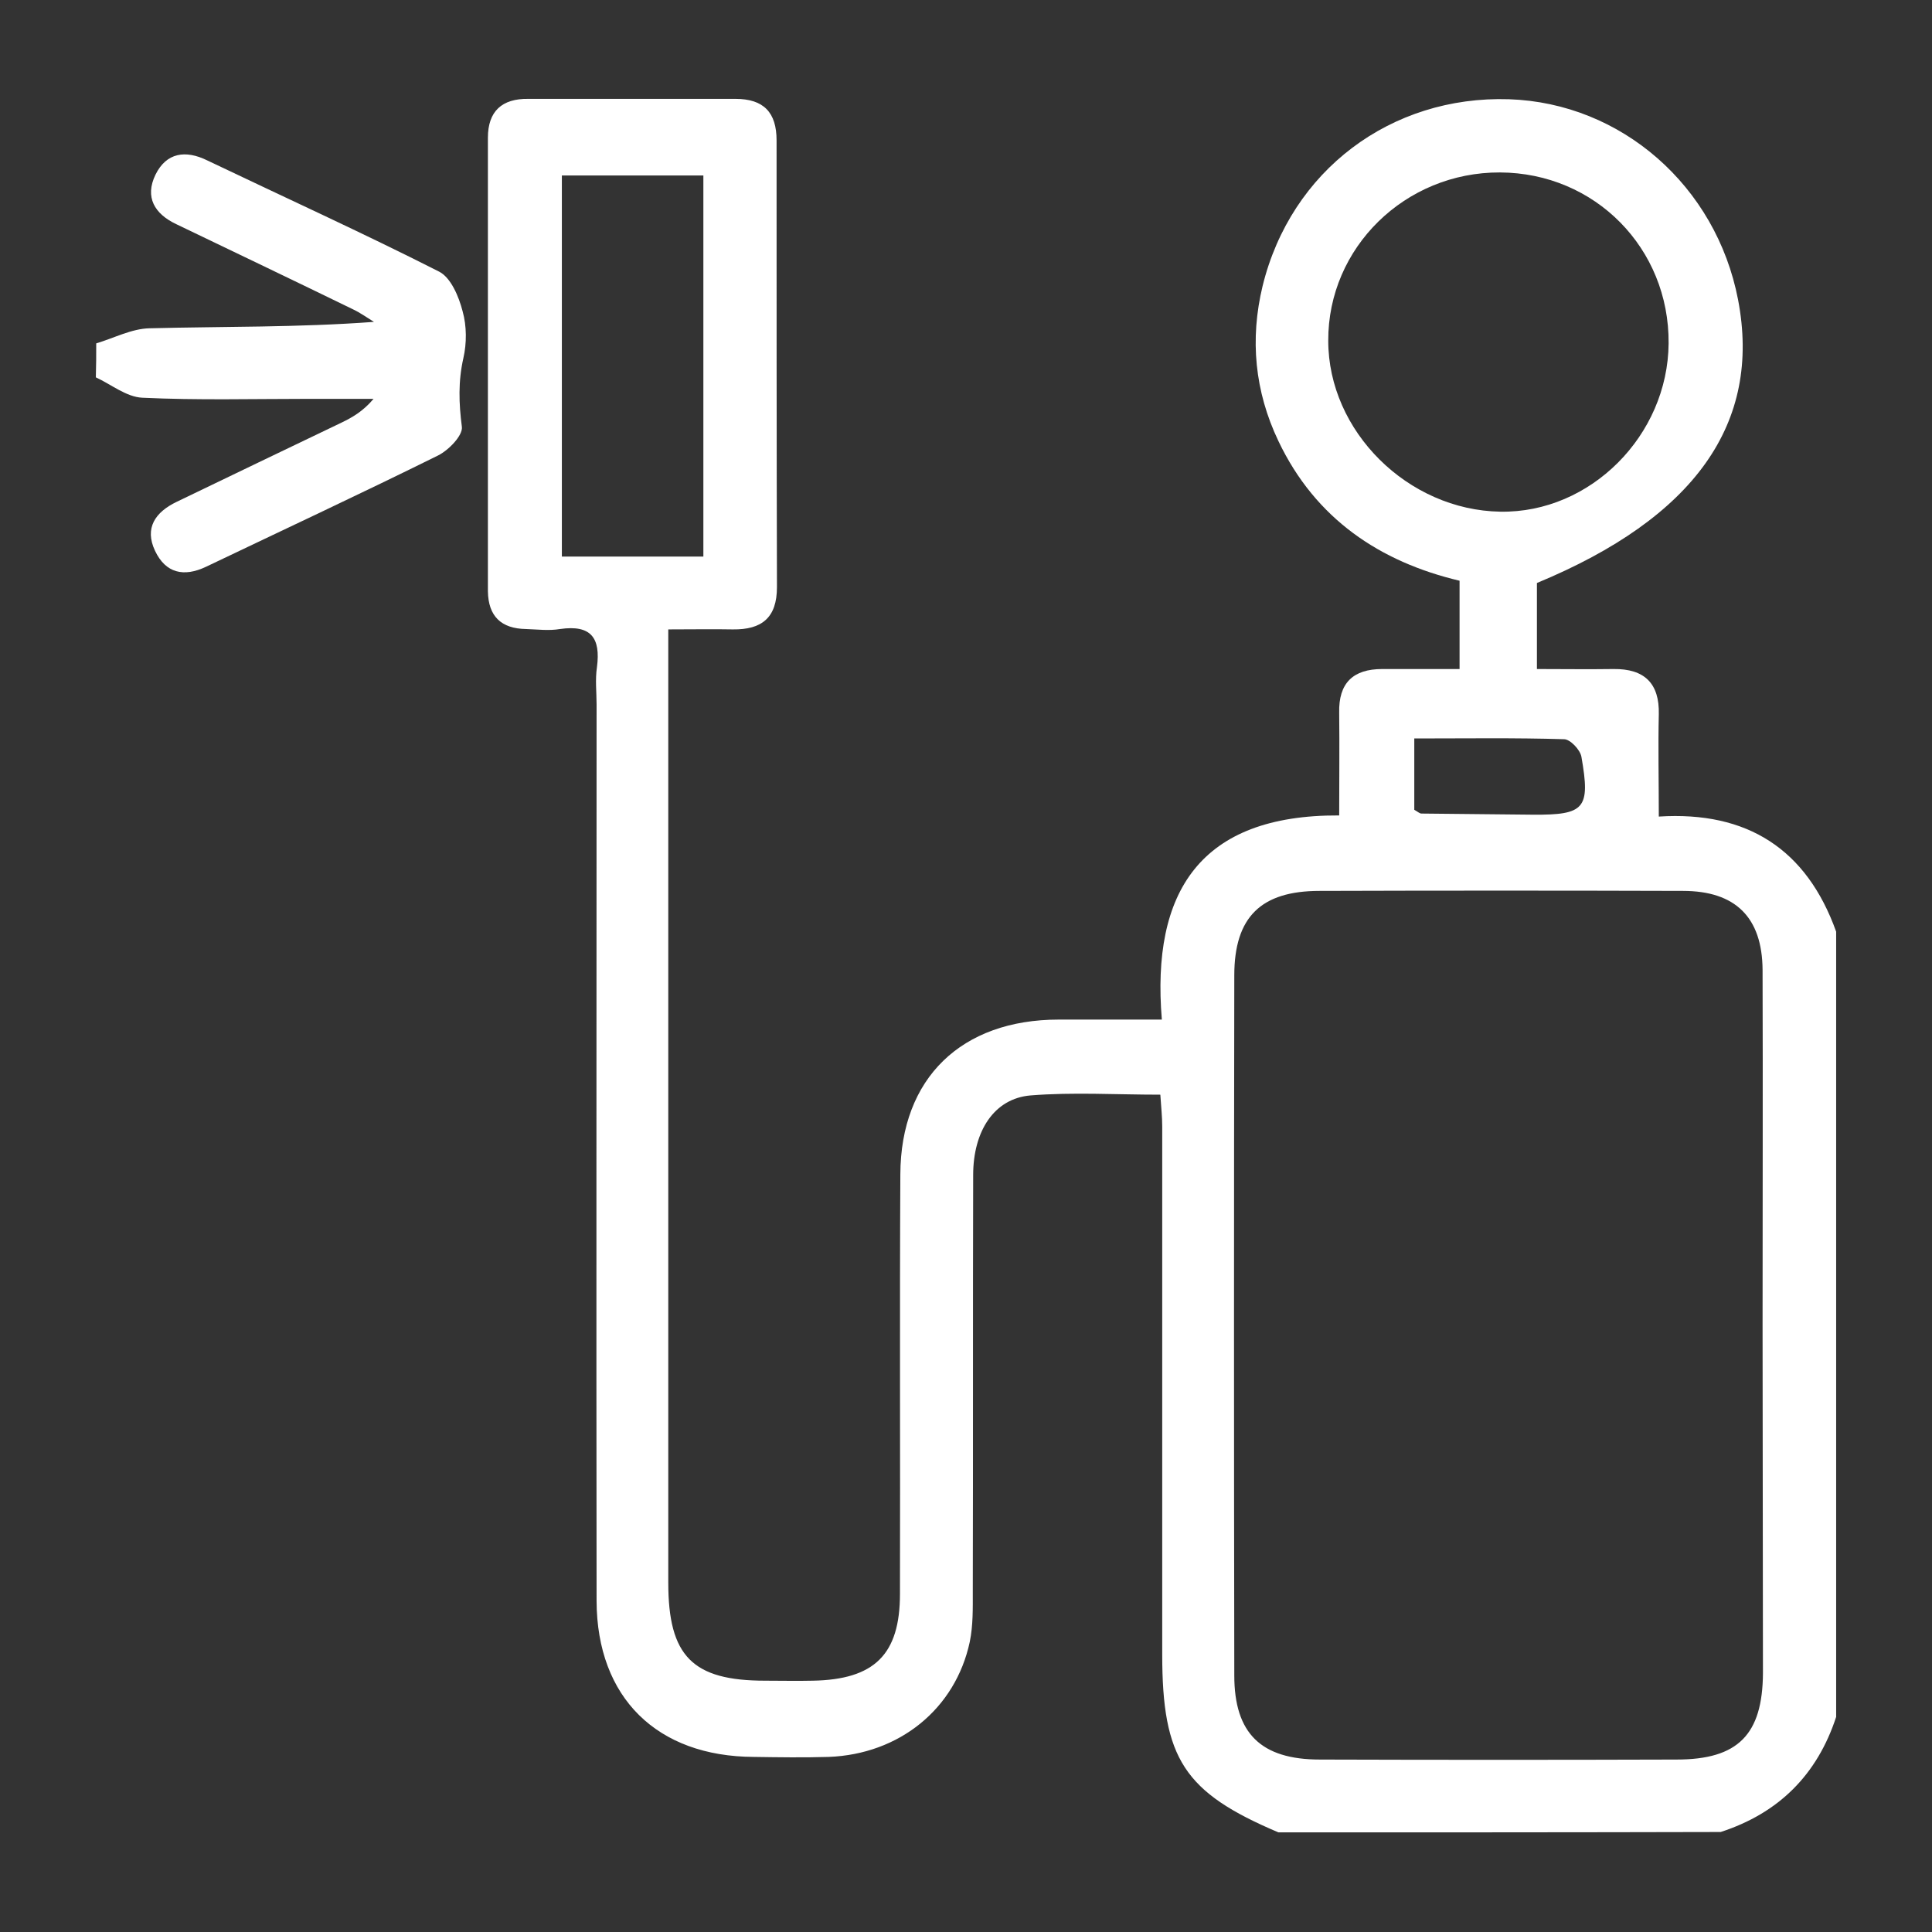 <?xml version="1.0" encoding="utf-8"?>
<!-- Generator: Adobe Illustrator 24.0.2, SVG Export Plug-In . SVG Version: 6.00 Build 0)  -->
<svg version="1.1" id="Layer_1" xmlns="http://www.w3.org/2000/svg" xmlns:xlink="http://www.w3.org/1999/xlink" x="0px" y="0px"
	 viewBox="0 0 512 512" style="enable-background:new 0 0 512 512;" xml:space="preserve">
<rect x="0" y="0" width="512" height="512" fill="#333333" stroke="none"/>
<style type="text/css">
	.st0{fill:#FFFFFF;}
</style>
<g>
	<path class="st0" d="M338.8,485.6c-25-10.6-30.8-19.5-30.8-47.2c0-46.6,0-93.3,0-139.9c0-2.6-0.3-5.2-0.5-8.4
		c-11.8,0-23.2-0.7-34.4,0.2c-9.6,0.8-15.2,9.4-15.2,21.1c-0.1,36.8,0,73.5-0.1,110.3c0,4.5,0.1,9-0.8,13.4
		c-3.8,17.8-18.7,29.8-37.4,30.5c-6.6,0.2-13.2,0.1-19.8,0c-25.7-0.1-41.6-15.7-41.7-41.3c-0.1-79.2,0-158.4,0-237.6
		c0-3.3-0.4-6.6,0.1-9.9c1-7.7-1.5-11.3-9.8-10.1c-2.9,0.5-6,0.1-9,0c-6.6-0.1-10-3.4-10.1-10c0-40.1,0-80.1,0-120.2
		c0-7,3.7-10.4,10.7-10.3c18.3,0,36.6,0,54.9,0c7.5,0,10.9,3.6,10.9,11c0,39.5,0,78.9,0.1,118.4c0,8.1-4,11.3-11.7,11.2
		c-5.3-0.1-10.7,0-17.1,0c0,4.1,0,7.3,0,10.5c0,80.7,0,161.4,0,242.1c0,19.5,6.4,26,25.7,26c4.2,0,8.4,0.1,12.6,0
		c16.3-0.3,23.1-6.9,23.1-23c0.1-37.1-0.1-74.1,0.1-111.2c0.1-25.5,16.2-41,42-41c8.7,0,17.4,0,27.3,0c-2.8-33.7,10-54.3,47-54.1
		c0-9.4,0.1-18.3,0-27.2c-0.2-7.9,3.7-11.6,11.4-11.6c6.6,0,13.2,0,20.5,0c0-7.8,0-15.1,0-23.4c-21.1-5-38.2-16.4-48-37
		c-6.3-13.2-7.6-27-4.2-41.1c7.5-30.6,34-50.5,65.3-49.5c29.8,1,54.9,23,60.7,53.1c6.3,32.8-11.5,57.8-53.3,75.1c0,7,0,14.1,0,22.8
		c6.8,0,13.5,0.1,20.3,0c8.2-0.1,12.2,3.8,12,12c-0.2,8.6,0,17.3,0,27.1c23.5-1.5,39.2,8.7,47,30.5c0,69.4,0,138.7,0,208.1
		c-5,15.3-15.2,25.5-30.6,30.5C416.9,485.6,377.9,485.6,338.8,485.6z M467.1,351.1c0-31.4,0.1-62.7,0-94.1
		c-0.1-13.9-7.2-20.9-21.1-20.9c-32.1-0.1-64.2-0.1-96.3,0c-15.5,0-22.6,6.9-22.6,22.4c-0.1,61.8-0.1,123.7,0,185.5
		c0,15.4,7.1,22.3,22.7,22.3c31.5,0.1,63,0.1,94.5,0c16.3,0,22.8-6.6,22.9-22.9C467.2,412.7,467.1,381.9,467.1,351.1z M397.5,45.7
		c-25.1-0.1-45.6,19.9-45.5,44.6c0,24,21.1,44.9,45.6,45.3c23.9,0.4,44.4-20.2,44.6-44.6C442.4,65.8,422.7,45.8,397.5,45.7z
		 M186.4,147.5c0-34,0-67.5,0-101c-12.9,0-25.2,0-37.5,0c0,34.1,0,67.3,0,101C161.6,147.5,173.7,147.5,186.4,147.5z M374.8,214.6
		c0.9,0.5,1.4,1,1.9,1c9.8,0.1,19.7,0.2,29.5,0.3c13.8,0.1,15.3-1.6,12.9-15.3c-0.3-1.9-3-4.7-4.6-4.7c-13-0.4-26.1-0.2-39.7-0.2
		C374.8,202.7,374.8,208.7,374.8,214.6z"/>
	<path class="st0" d="M25.5,91c4.7-1.4,9.4-3.9,14.1-4c19.7-0.5,39.4-0.2,59.5-1.7c-1.8-1.1-3.6-2.4-5.5-3.3
		C78,74.4,62.3,66.9,46.7,59.4c-5.7-2.7-8.4-7.1-5.5-13.1c2.9-5.9,8-6.6,13.7-3.8c20.5,9.8,41.2,19.2,61.5,29.5
		c3.1,1.6,5.2,6.6,6.2,10.5c1.1,3.9,1.1,8.5,0.2,12.4c-1.4,6.2-1.2,12-0.4,18.2c0.3,2.3-3.5,6.2-6.3,7.6
		c-20.4,10.1-41,19.7-61.5,29.5c-5.9,2.8-10.7,1.7-13.5-4.2c-2.9-6.1,0.1-10.3,5.7-13c14.5-7,29.1-14,43.7-21c2.9-1.4,5.7-3,8.5-6.3
		c-5.7,0-11.5,0-17.2,0c-14.7,0-29.4,0.4-44.1-0.3c-4.2-0.2-8.2-3.5-12.3-5.4C25.5,96.9,25.5,94,25.5,91z"/>
</g>
</svg>
